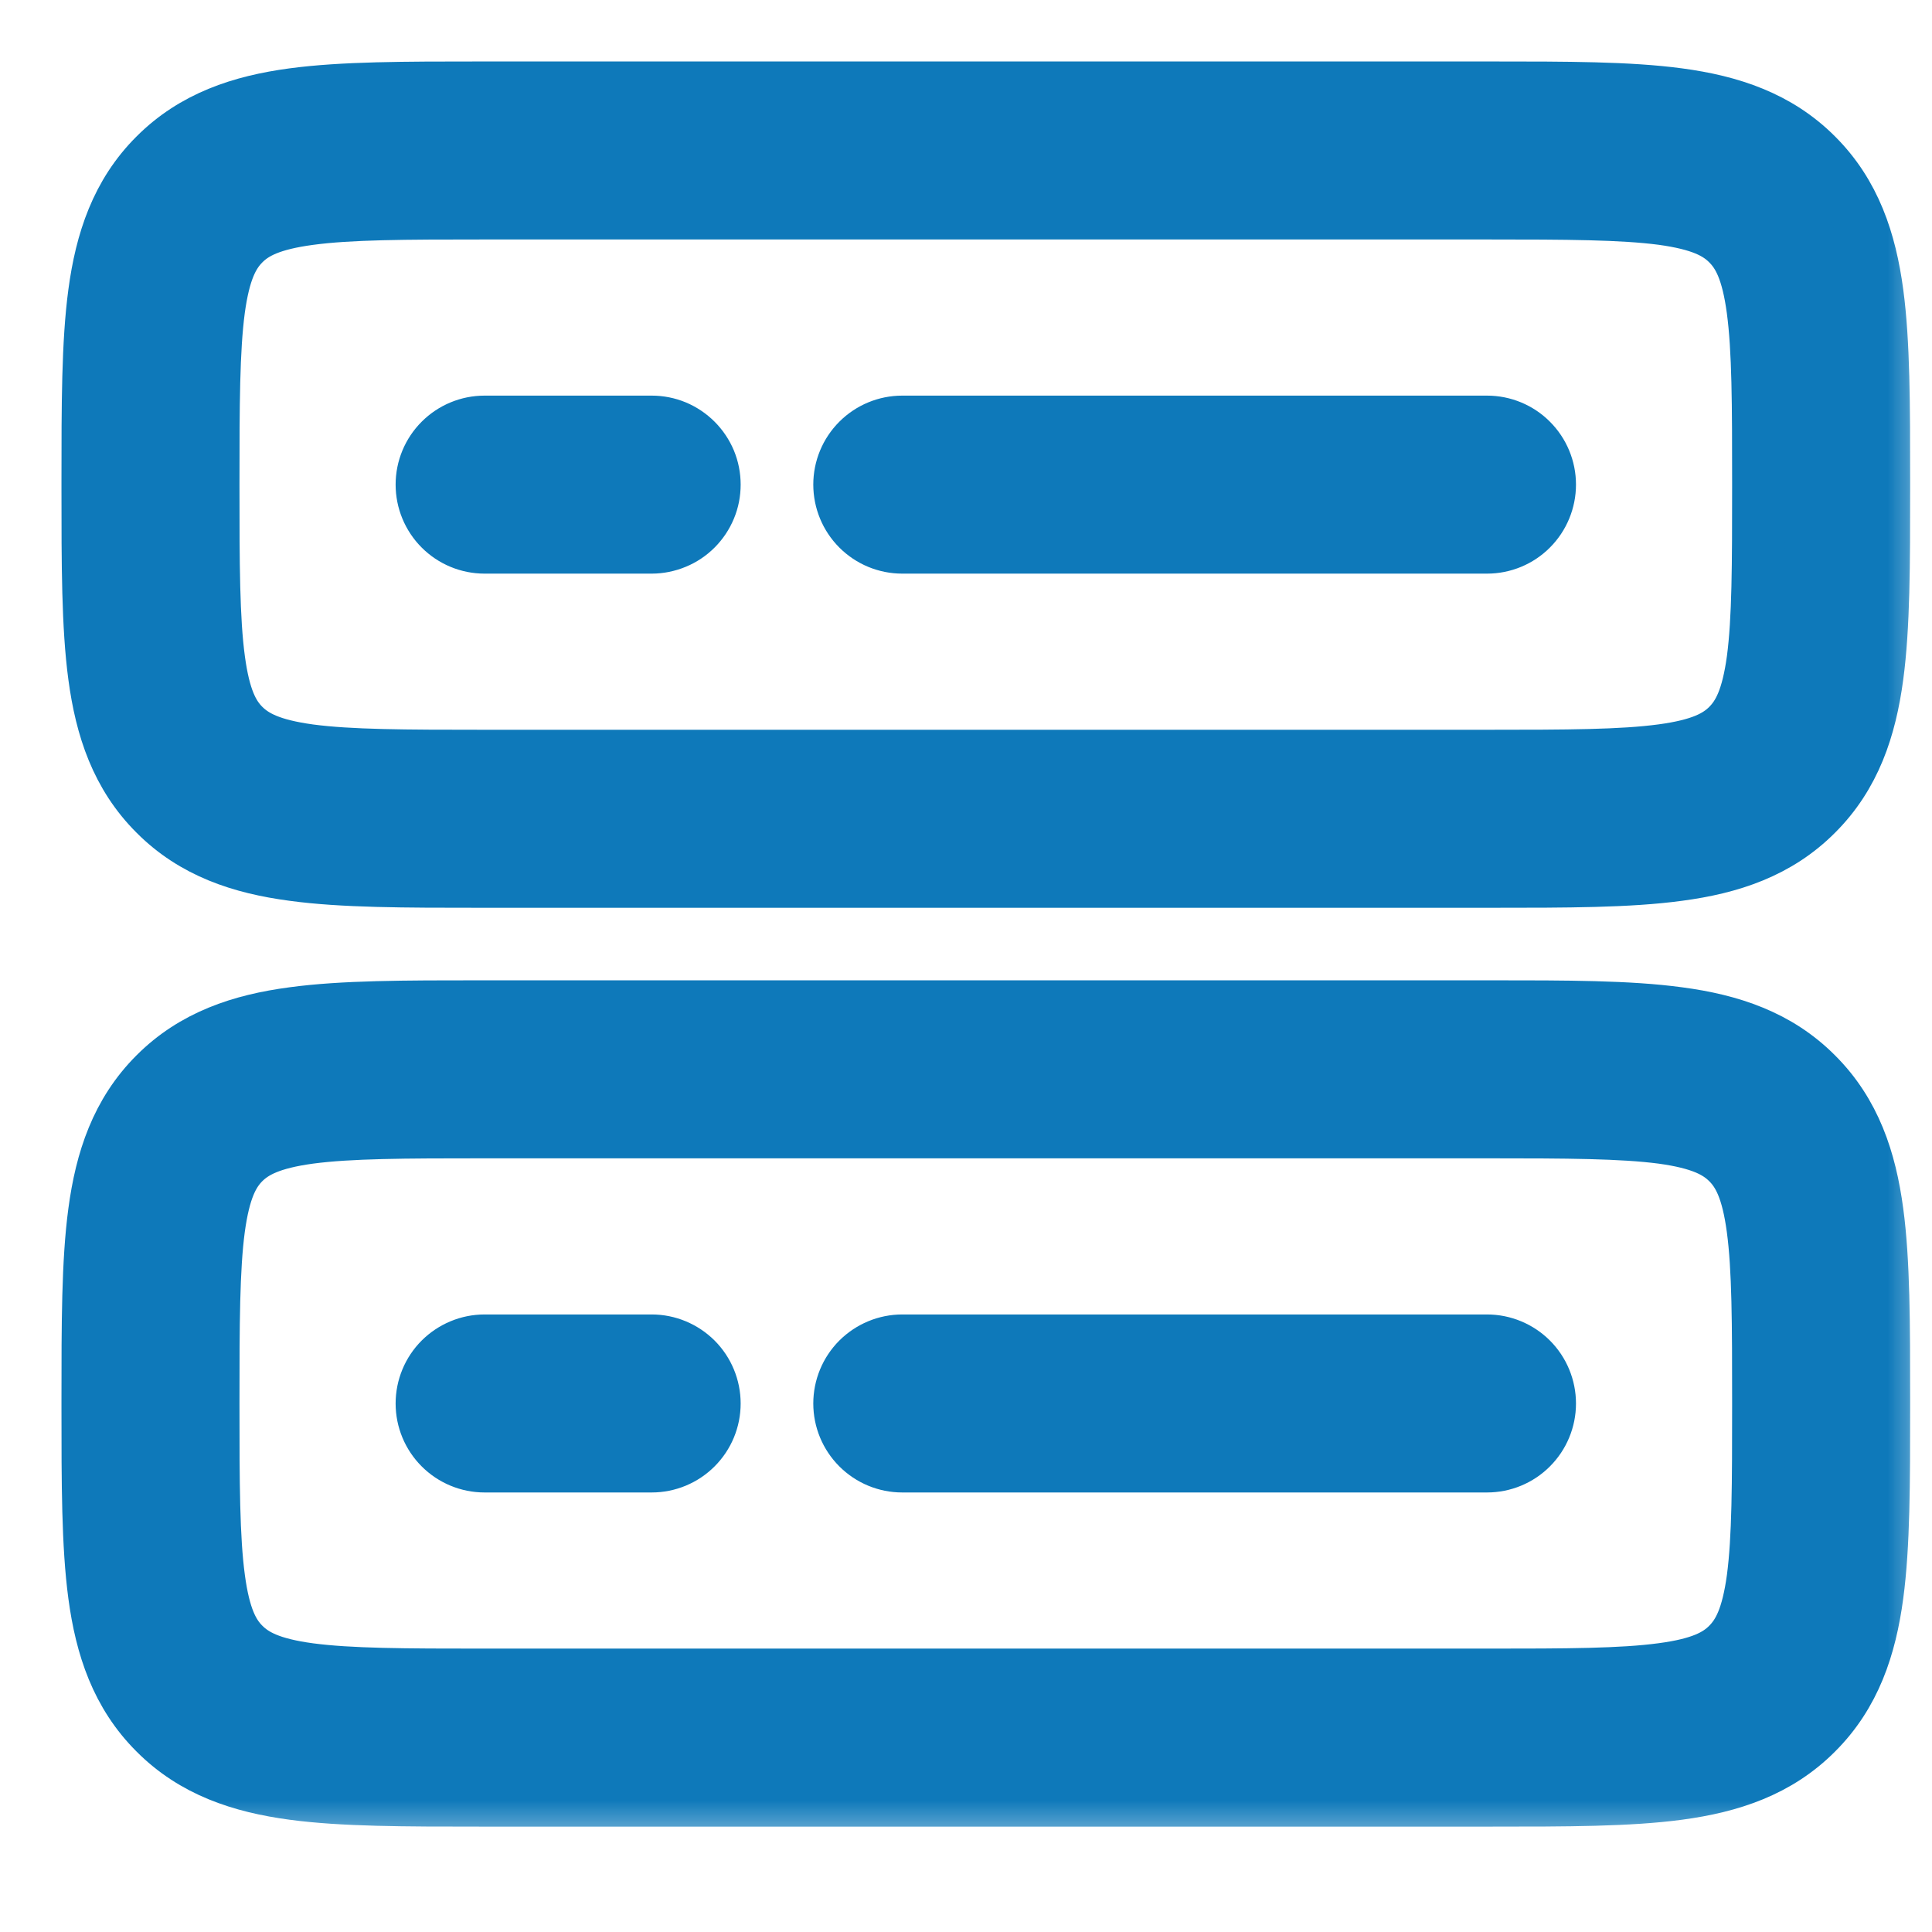 <svg width="22" height="22" viewBox="0 0 22 22" fill="none" xmlns="http://www.w3.org/2000/svg">
<mask id="path-1-outside-1_2925_392" maskUnits="userSpaceOnUse" x="0" y="0" width="22" height="21" fill="black">
<rect fill="white" width="22" height="21"/>
<path fill-rule="evenodd" clip-rule="evenodd" d="M5.469 1H16.982C17.837 1 18.55 1 19.115 1.076C19.712 1.156 20.252 1.333 20.684 1.766C21.118 2.199 21.295 2.739 21.375 3.335C21.451 3.901 21.451 4.615 21.451 5.469V5.568C21.451 6.422 21.451 7.135 21.375 7.7C21.295 8.298 21.118 8.837 20.684 9.27C20.252 9.704 19.712 9.881 19.115 9.96C18.55 10.037 17.837 10.037 16.982 10.037H5.469C4.615 10.037 3.901 10.037 3.336 9.96C2.739 9.881 2.199 9.704 1.767 9.27C1.333 8.837 1.156 8.298 1.076 7.7C1 7.135 1 6.422 1 5.568V5.469C1 4.615 1 3.901 1.076 3.336C1.156 2.739 1.333 2.199 1.766 1.767C2.199 1.333 2.739 1.156 3.335 1.076C3.901 1 4.614 1 5.469 1ZM3.525 2.491C3.087 2.55 2.899 2.651 2.775 2.776C2.651 2.9 2.55 3.087 2.49 3.525C2.429 3.985 2.427 4.601 2.427 5.518C2.427 6.435 2.429 7.052 2.491 7.511C2.55 7.95 2.651 8.138 2.776 8.262C2.9 8.385 3.087 8.487 3.525 8.547C3.985 8.608 4.601 8.61 5.518 8.61H16.933C17.85 8.61 18.466 8.608 18.926 8.546C19.364 8.487 19.553 8.385 19.676 8.261C19.8 8.137 19.902 7.95 19.962 7.511C20.023 7.052 20.024 6.435 20.024 5.518C20.024 4.601 20.023 3.985 19.961 3.525C19.902 3.087 19.8 2.899 19.675 2.775C19.552 2.651 19.364 2.55 18.926 2.49C18.466 2.43 17.85 2.427 16.933 2.427H5.518C4.601 2.427 3.985 2.429 3.525 2.491ZM4.805 5.518C4.805 5.329 4.88 5.148 5.014 5.014C5.148 4.88 5.329 4.805 5.518 4.805H7.421C7.514 4.805 7.607 4.823 7.694 4.859C7.78 4.895 7.859 4.948 7.925 5.014C7.991 5.08 8.044 5.159 8.08 5.245C8.116 5.332 8.134 5.425 8.134 5.518C8.134 5.612 8.116 5.705 8.08 5.791C8.044 5.878 7.991 5.957 7.925 6.023C7.859 6.089 7.78 6.142 7.694 6.177C7.607 6.213 7.514 6.232 7.421 6.232H5.518C5.329 6.232 5.148 6.157 5.014 6.023C4.88 5.889 4.805 5.707 4.805 5.518ZM9.561 5.518C9.561 5.329 9.636 5.148 9.77 5.014C9.904 4.88 10.085 4.805 10.274 4.805H16.933C17.122 4.805 17.304 4.88 17.437 5.014C17.571 5.148 17.646 5.329 17.646 5.518C17.646 5.707 17.571 5.889 17.437 6.023C17.304 6.157 17.122 6.232 16.933 6.232H10.274C10.085 6.232 9.904 6.157 9.77 6.023C9.636 5.889 9.561 5.707 9.561 5.518ZM5.469 11.463H16.982C17.837 11.463 18.55 11.463 19.115 11.54C19.712 11.619 20.252 11.796 20.684 12.23C21.118 12.663 21.295 13.202 21.375 13.8C21.451 14.365 21.451 15.077 21.451 15.932V16.031C21.451 16.886 21.451 17.599 21.375 18.164C21.295 18.761 21.118 19.3 20.684 19.733C20.252 20.167 19.712 20.344 19.115 20.424C18.55 20.5 17.837 20.5 16.982 20.5H5.469C4.615 20.5 3.901 20.5 3.336 20.424C2.739 20.344 2.199 20.167 1.767 19.733C1.333 19.3 1.156 18.761 1.076 18.164C1 17.599 1 16.886 1 16.031V15.932C1 15.077 1 14.365 1.076 13.8C1.156 13.202 1.333 12.663 1.766 12.23C2.199 11.796 2.739 11.619 3.335 11.54C3.901 11.463 4.615 11.463 5.469 11.463ZM3.525 12.953C3.087 13.013 2.899 13.115 2.775 13.238C2.651 13.362 2.55 13.55 2.49 13.99C2.429 14.448 2.427 15.065 2.427 15.982C2.427 16.899 2.429 17.515 2.491 17.974C2.55 18.413 2.651 18.601 2.776 18.725C2.9 18.849 3.087 18.951 3.525 19.01C3.985 19.071 4.601 19.073 5.518 19.073H16.933C17.85 19.073 18.466 19.071 18.926 19.009C19.364 18.951 19.553 18.849 19.676 18.724C19.8 18.6 19.902 18.413 19.962 17.974C20.023 17.515 20.024 16.899 20.024 15.982C20.024 15.065 20.023 14.448 19.961 13.989C19.902 13.55 19.8 13.362 19.675 13.238C19.552 13.115 19.364 13.013 18.926 12.953C18.466 12.893 17.85 12.89 16.933 12.89H5.518C4.601 12.89 3.985 12.892 3.525 12.953ZM4.805 15.982C4.805 15.793 4.88 15.611 5.014 15.477C5.148 15.344 5.329 15.268 5.518 15.268H7.421C7.61 15.268 7.791 15.344 7.925 15.477C8.059 15.611 8.134 15.793 8.134 15.982C8.134 16.171 8.059 16.352 7.925 16.486C7.791 16.62 7.61 16.695 7.421 16.695H5.518C5.329 16.695 5.148 16.62 5.014 16.486C4.88 16.352 4.805 16.171 4.805 15.982ZM9.561 15.982C9.561 15.793 9.636 15.611 9.77 15.477C9.904 15.344 10.085 15.268 10.274 15.268H16.933C17.122 15.268 17.304 15.344 17.437 15.477C17.571 15.611 17.646 15.793 17.646 15.982C17.646 16.171 17.571 16.352 17.437 16.486C17.304 16.62 17.122 16.695 16.933 16.695H10.274C10.085 16.695 9.904 16.62 9.77 16.486C9.636 16.352 9.561 16.171 9.561 15.982Z"/>
</mask>
<path fill-rule="evenodd" clip-rule="evenodd" d="M5.469 1H16.982C17.837 1 18.55 1 19.115 1.076C19.712 1.156 20.252 1.333 20.684 1.766C21.118 2.199 21.295 2.739 21.375 3.335C21.451 3.901 21.451 4.615 21.451 5.469V5.568C21.451 6.422 21.451 7.135 21.375 7.7C21.295 8.298 21.118 8.837 20.684 9.27C20.252 9.704 19.712 9.881 19.115 9.96C18.55 10.037 17.837 10.037 16.982 10.037H5.469C4.615 10.037 3.901 10.037 3.336 9.96C2.739 9.881 2.199 9.704 1.767 9.27C1.333 8.837 1.156 8.298 1.076 7.7C1 7.135 1 6.422 1 5.568V5.469C1 4.615 1 3.901 1.076 3.336C1.156 2.739 1.333 2.199 1.766 1.767C2.199 1.333 2.739 1.156 3.335 1.076C3.901 1 4.614 1 5.469 1ZM3.525 2.491C3.087 2.55 2.899 2.651 2.775 2.776C2.651 2.9 2.55 3.087 2.49 3.525C2.429 3.985 2.427 4.601 2.427 5.518C2.427 6.435 2.429 7.052 2.491 7.511C2.55 7.95 2.651 8.138 2.776 8.262C2.9 8.385 3.087 8.487 3.525 8.547C3.985 8.608 4.601 8.61 5.518 8.61H16.933C17.85 8.61 18.466 8.608 18.926 8.546C19.364 8.487 19.553 8.385 19.676 8.261C19.8 8.137 19.902 7.95 19.962 7.511C20.023 7.052 20.024 6.435 20.024 5.518C20.024 4.601 20.023 3.985 19.961 3.525C19.902 3.087 19.8 2.899 19.675 2.775C19.552 2.651 19.364 2.55 18.926 2.49C18.466 2.43 17.85 2.427 16.933 2.427H5.518C4.601 2.427 3.985 2.429 3.525 2.491ZM4.805 5.518C4.805 5.329 4.88 5.148 5.014 5.014C5.148 4.88 5.329 4.805 5.518 4.805H7.421C7.514 4.805 7.607 4.823 7.694 4.859C7.78 4.895 7.859 4.948 7.925 5.014C7.991 5.08 8.044 5.159 8.08 5.245C8.116 5.332 8.134 5.425 8.134 5.518C8.134 5.612 8.116 5.705 8.08 5.791C8.044 5.878 7.991 5.957 7.925 6.023C7.859 6.089 7.78 6.142 7.694 6.177C7.607 6.213 7.514 6.232 7.421 6.232H5.518C5.329 6.232 5.148 6.157 5.014 6.023C4.88 5.889 4.805 5.707 4.805 5.518ZM9.561 5.518C9.561 5.329 9.636 5.148 9.77 5.014C9.904 4.88 10.085 4.805 10.274 4.805H16.933C17.122 4.805 17.304 4.88 17.437 5.014C17.571 5.148 17.646 5.329 17.646 5.518C17.646 5.707 17.571 5.889 17.437 6.023C17.304 6.157 17.122 6.232 16.933 6.232H10.274C10.085 6.232 9.904 6.157 9.77 6.023C9.636 5.889 9.561 5.707 9.561 5.518ZM5.469 11.463H16.982C17.837 11.463 18.55 11.463 19.115 11.54C19.712 11.619 20.252 11.796 20.684 12.23C21.118 12.663 21.295 13.202 21.375 13.8C21.451 14.365 21.451 15.077 21.451 15.932V16.031C21.451 16.886 21.451 17.599 21.375 18.164C21.295 18.761 21.118 19.3 20.684 19.733C20.252 20.167 19.712 20.344 19.115 20.424C18.55 20.5 17.837 20.5 16.982 20.5H5.469C4.615 20.5 3.901 20.5 3.336 20.424C2.739 20.344 2.199 20.167 1.767 19.733C1.333 19.3 1.156 18.761 1.076 18.164C1 17.599 1 16.886 1 16.031V15.932C1 15.077 1 14.365 1.076 13.8C1.156 13.202 1.333 12.663 1.766 12.23C2.199 11.796 2.739 11.619 3.335 11.54C3.901 11.463 4.615 11.463 5.469 11.463ZM3.525 12.953C3.087 13.013 2.899 13.115 2.775 13.238C2.651 13.362 2.55 13.55 2.49 13.99C2.429 14.448 2.427 15.065 2.427 15.982C2.427 16.899 2.429 17.515 2.491 17.974C2.55 18.413 2.651 18.601 2.776 18.725C2.9 18.849 3.087 18.951 3.525 19.01C3.985 19.071 4.601 19.073 5.518 19.073H16.933C17.85 19.073 18.466 19.071 18.926 19.009C19.364 18.951 19.553 18.849 19.676 18.724C19.8 18.6 19.902 18.413 19.962 17.974C20.023 17.515 20.024 16.899 20.024 15.982C20.024 15.065 20.023 14.448 19.961 13.989C19.902 13.55 19.8 13.362 19.675 13.238C19.552 13.115 19.364 13.013 18.926 12.953C18.466 12.893 17.85 12.89 16.933 12.89H5.518C4.601 12.89 3.985 12.892 3.525 12.953ZM4.805 15.982C4.805 15.793 4.88 15.611 5.014 15.477C5.148 15.344 5.329 15.268 5.518 15.268H7.421C7.61 15.268 7.791 15.344 7.925 15.477C8.059 15.611 8.134 15.793 8.134 15.982C8.134 16.171 8.059 16.352 7.925 16.486C7.791 16.62 7.61 16.695 7.421 16.695H5.518C5.329 16.695 5.148 16.62 5.014 16.486C4.88 16.352 4.805 16.171 4.805 15.982ZM9.561 15.982C9.561 15.793 9.636 15.611 9.77 15.477C9.904 15.344 10.085 15.268 10.274 15.268H16.933C17.122 15.268 17.304 15.344 17.437 15.477C17.571 15.611 17.646 15.793 17.646 15.982C17.646 16.171 17.571 16.352 17.437 16.486C17.304 16.62 17.122 16.695 16.933 16.695H10.274C10.085 16.695 9.904 16.62 9.77 16.486C9.636 16.352 9.561 16.171 9.561 15.982Z" fill="#0E79BA"/>
<path fill-rule="evenodd" clip-rule="evenodd" d="M5.469 1H16.982C17.837 1 18.55 1 19.115 1.076C19.712 1.156 20.252 1.333 20.684 1.766C21.118 2.199 21.295 2.739 21.375 3.335C21.451 3.901 21.451 4.615 21.451 5.469V5.568C21.451 6.422 21.451 7.135 21.375 7.7C21.295 8.298 21.118 8.837 20.684 9.27C20.252 9.704 19.712 9.881 19.115 9.96C18.55 10.037 17.837 10.037 16.982 10.037H5.469C4.615 10.037 3.901 10.037 3.336 9.96C2.739 9.881 2.199 9.704 1.767 9.27C1.333 8.837 1.156 8.298 1.076 7.7C1 7.135 1 6.422 1 5.568V5.469C1 4.615 1 3.901 1.076 3.336C1.156 2.739 1.333 2.199 1.766 1.767C2.199 1.333 2.739 1.156 3.335 1.076C3.901 1 4.614 1 5.469 1ZM3.525 2.491C3.087 2.55 2.899 2.651 2.775 2.776C2.651 2.9 2.55 3.087 2.49 3.525C2.429 3.985 2.427 4.601 2.427 5.518C2.427 6.435 2.429 7.052 2.491 7.511C2.55 7.95 2.651 8.138 2.776 8.262C2.9 8.385 3.087 8.487 3.525 8.547C3.985 8.608 4.601 8.61 5.518 8.61H16.933C17.85 8.61 18.466 8.608 18.926 8.546C19.364 8.487 19.553 8.385 19.676 8.261C19.8 8.137 19.902 7.95 19.962 7.511C20.023 7.052 20.024 6.435 20.024 5.518C20.024 4.601 20.023 3.985 19.961 3.525C19.902 3.087 19.8 2.899 19.675 2.775C19.552 2.651 19.364 2.55 18.926 2.49C18.466 2.43 17.85 2.427 16.933 2.427H5.518C4.601 2.427 3.985 2.429 3.525 2.491ZM4.805 5.518C4.805 5.329 4.88 5.148 5.014 5.014C5.148 4.88 5.329 4.805 5.518 4.805H7.421C7.514 4.805 7.607 4.823 7.694 4.859C7.78 4.895 7.859 4.948 7.925 5.014C7.991 5.08 8.044 5.159 8.08 5.245C8.116 5.332 8.134 5.425 8.134 5.518C8.134 5.612 8.116 5.705 8.08 5.791C8.044 5.878 7.991 5.957 7.925 6.023C7.859 6.089 7.78 6.142 7.694 6.177C7.607 6.213 7.514 6.232 7.421 6.232H5.518C5.329 6.232 5.148 6.157 5.014 6.023C4.88 5.889 4.805 5.707 4.805 5.518ZM9.561 5.518C9.561 5.329 9.636 5.148 9.77 5.014C9.904 4.88 10.085 4.805 10.274 4.805H16.933C17.122 4.805 17.304 4.88 17.437 5.014C17.571 5.148 17.646 5.329 17.646 5.518C17.646 5.707 17.571 5.889 17.437 6.023C17.304 6.157 17.122 6.232 16.933 6.232H10.274C10.085 6.232 9.904 6.157 9.77 6.023C9.636 5.889 9.561 5.707 9.561 5.518ZM5.469 11.463H16.982C17.837 11.463 18.55 11.463 19.115 11.54C19.712 11.619 20.252 11.796 20.684 12.23C21.118 12.663 21.295 13.202 21.375 13.8C21.451 14.365 21.451 15.077 21.451 15.932V16.031C21.451 16.886 21.451 17.599 21.375 18.164C21.295 18.761 21.118 19.3 20.684 19.733C20.252 20.167 19.712 20.344 19.115 20.424C18.55 20.5 17.837 20.5 16.982 20.5H5.469C4.615 20.5 3.901 20.5 3.336 20.424C2.739 20.344 2.199 20.167 1.767 19.733C1.333 19.3 1.156 18.761 1.076 18.164C1 17.599 1 16.886 1 16.031V15.932C1 15.077 1 14.365 1.076 13.8C1.156 13.202 1.333 12.663 1.766 12.23C2.199 11.796 2.739 11.619 3.335 11.54C3.901 11.463 4.615 11.463 5.469 11.463ZM3.525 12.953C3.087 13.013 2.899 13.115 2.775 13.238C2.651 13.362 2.55 13.55 2.49 13.99C2.429 14.448 2.427 15.065 2.427 15.982C2.427 16.899 2.429 17.515 2.491 17.974C2.55 18.413 2.651 18.601 2.776 18.725C2.9 18.849 3.087 18.951 3.525 19.01C3.985 19.071 4.601 19.073 5.518 19.073H16.933C17.85 19.073 18.466 19.071 18.926 19.009C19.364 18.951 19.553 18.849 19.676 18.724C19.8 18.6 19.902 18.413 19.962 17.974C20.023 17.515 20.024 16.899 20.024 15.982C20.024 15.065 20.023 14.448 19.961 13.989C19.902 13.55 19.8 13.362 19.675 13.238C19.552 13.115 19.364 13.013 18.926 12.953C18.466 12.893 17.85 12.89 16.933 12.89H5.518C4.601 12.89 3.985 12.892 3.525 12.953ZM4.805 15.982C4.805 15.793 4.88 15.611 5.014 15.477C5.148 15.344 5.329 15.268 5.518 15.268H7.421C7.61 15.268 7.791 15.344 7.925 15.477C8.059 15.611 8.134 15.793 8.134 15.982C8.134 16.171 8.059 16.352 7.925 16.486C7.791 16.62 7.61 16.695 7.421 16.695H5.518C5.329 16.695 5.148 16.62 5.014 16.486C4.88 16.352 4.805 16.171 4.805 15.982ZM9.561 15.982C9.561 15.793 9.636 15.611 9.77 15.477C9.904 15.344 10.085 15.268 10.274 15.268H16.933C17.122 15.268 17.304 15.344 17.437 15.477C17.571 15.611 17.646 15.793 17.646 15.982C17.646 16.171 17.571 16.352 17.437 16.486C17.304 16.62 17.122 16.695 16.933 16.695H10.274C10.085 16.695 9.904 16.62 9.77 16.486C9.636 16.352 9.561 16.171 9.561 15.982Z" stroke="#0E79BA" stroke-width="0.6" mask="url(#path-1-outside-1_2925_392)"/>
</svg>
